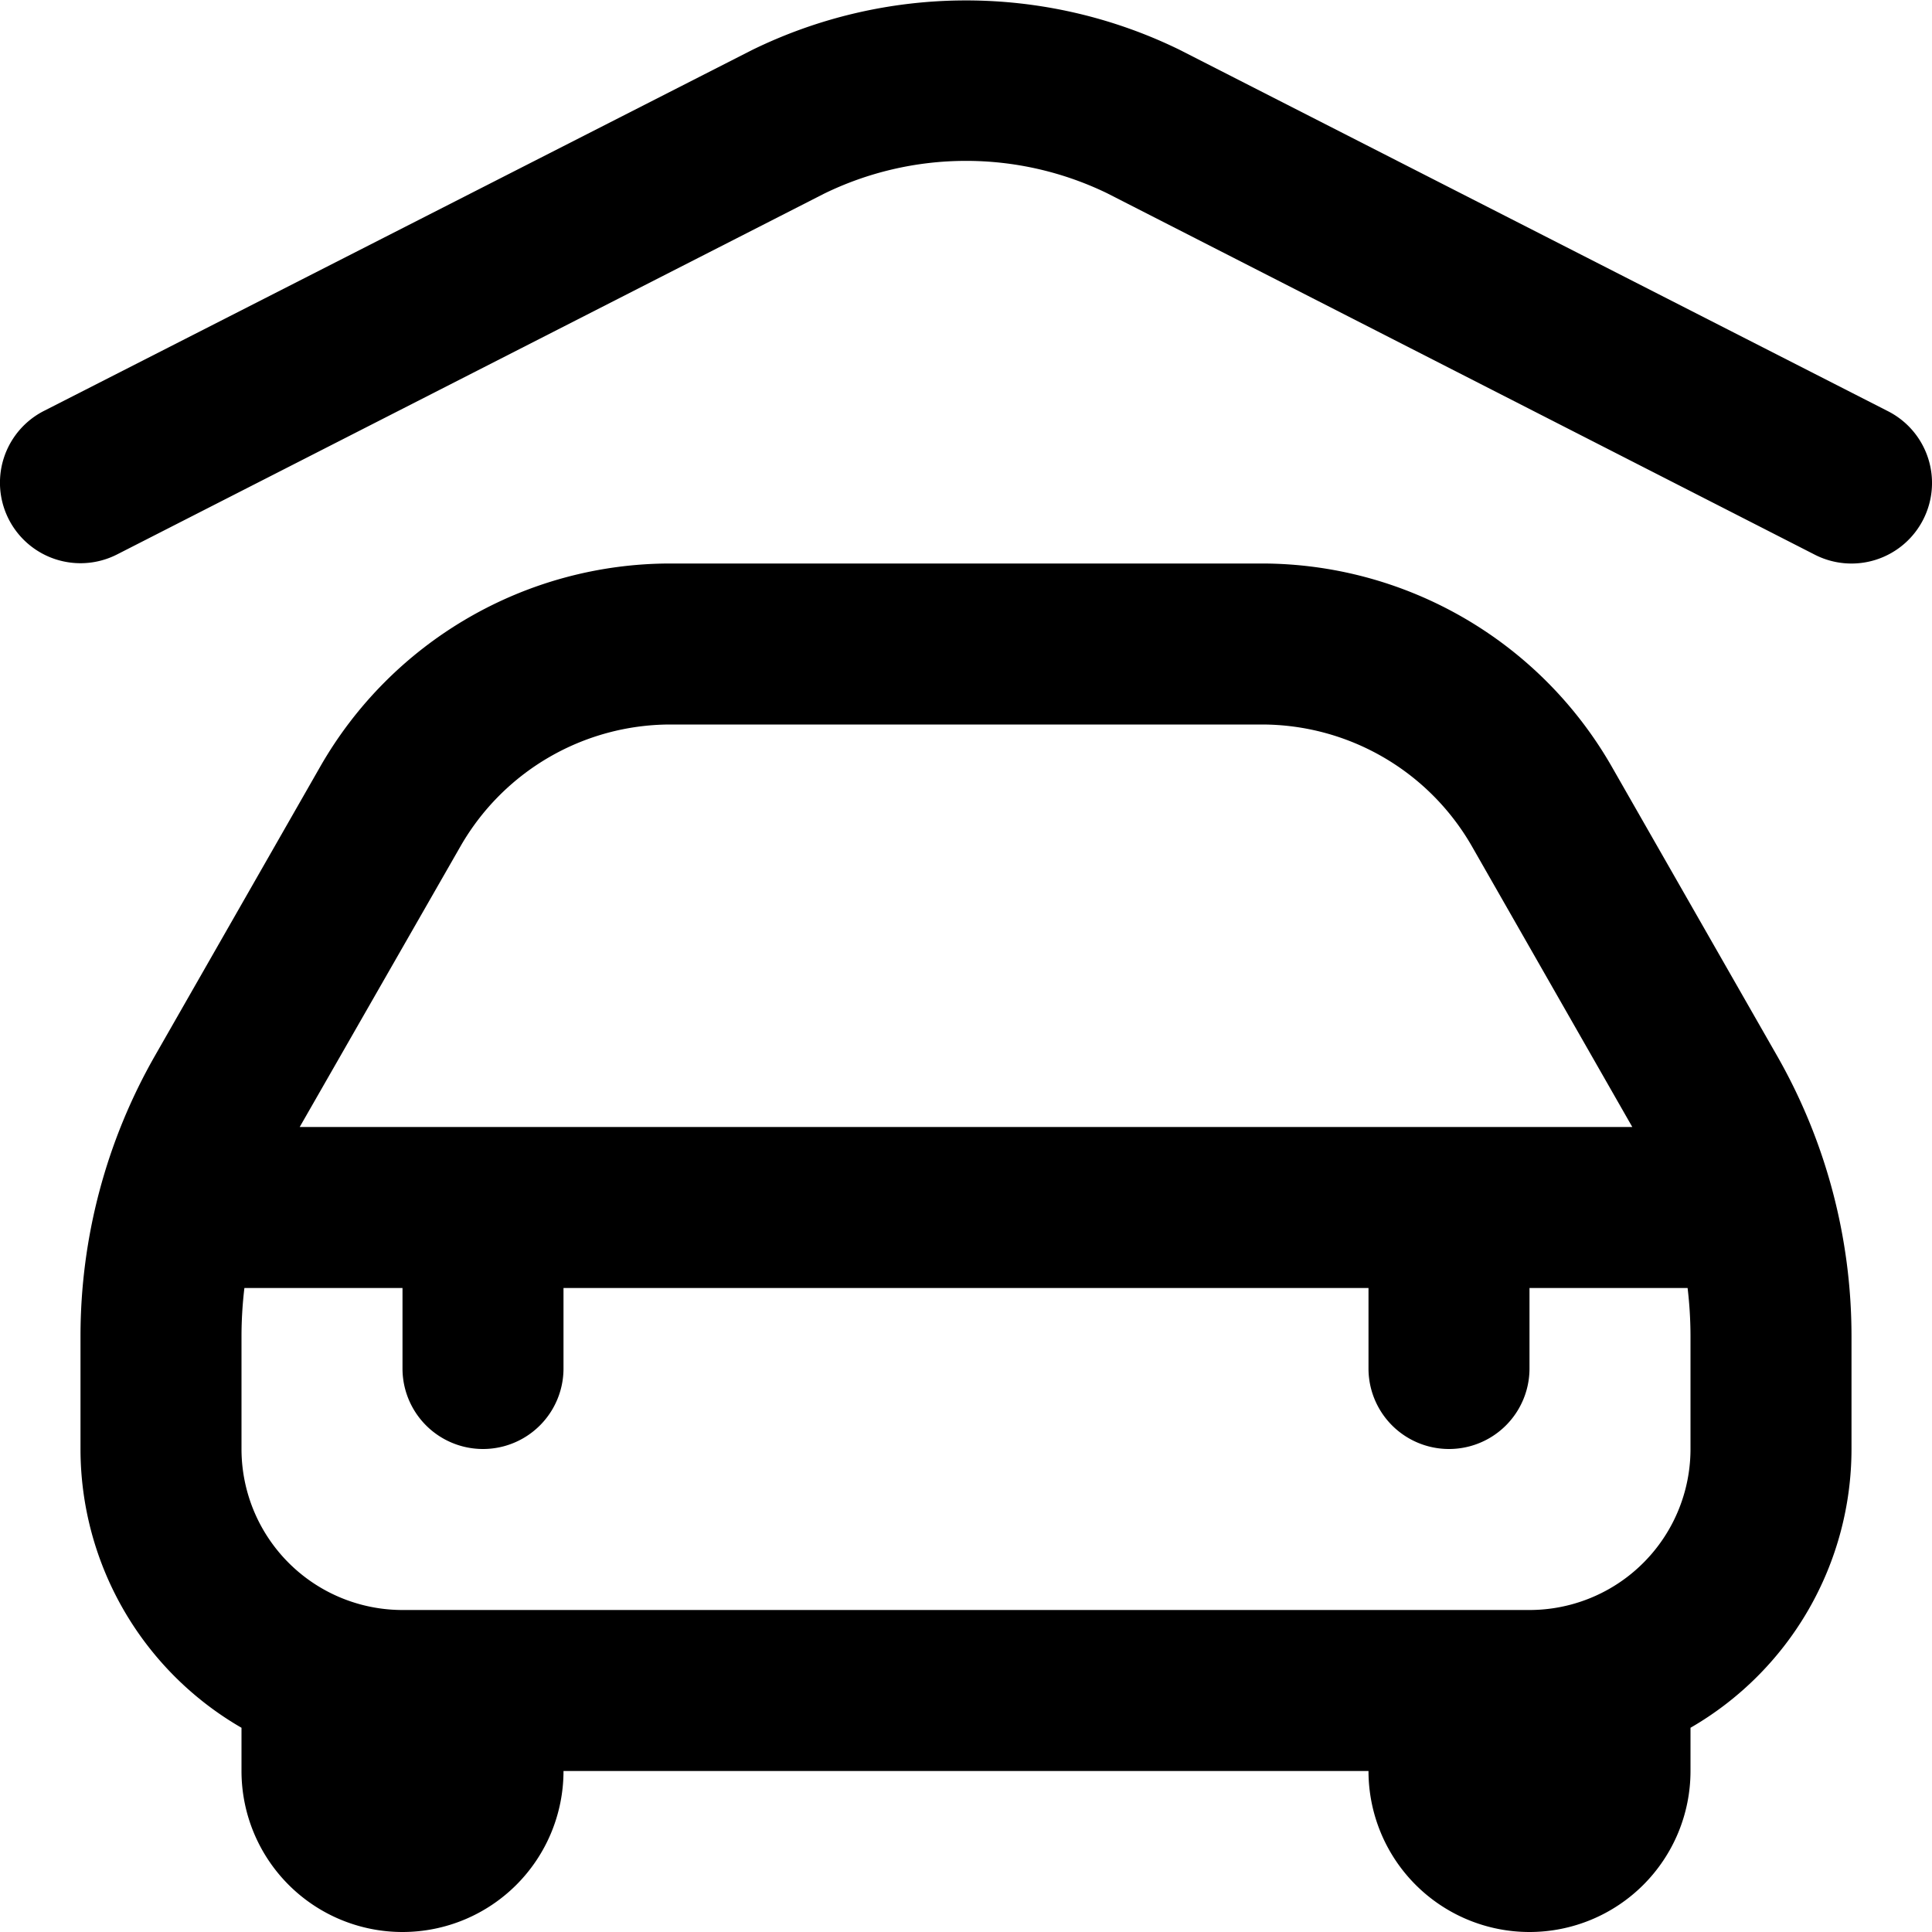 <?xml version="1.0" encoding="UTF-8"?>
<svg xmlns="http://www.w3.org/2000/svg" id="Layer_1" data-name="Layer 1" viewBox="0 0 24 24" width="512" height="512"><path d="M23.891,6.454a1,1,0,0,1-1.346.437L13.752,2.4a4.02,4.02,0,0,0-3.517.007l-8.78,4.48a1,1,0,0,1-.91-1.782L9.339.623A6.043,6.043,0,0,1,14.648.616l8.807,4.493A1,1,0,0,1,23.891,6.454ZM22.078,13.12A7.022,7.022,0,0,1,23,16.594V18a4,4,0,0,1-2,3.463V22a2,2,0,0,1-4,0H7a2,2,0,0,1-4,0v-.537A4,4,0,0,1,1,18V16.594a7.022,7.022,0,0,1,.922-3.474L3.98,9.52A5.013,5.013,0,0,1,8.321,7h7.358A5.013,5.013,0,0,1,20.02,9.52ZM3.723,14H20.277l-1.993-3.488A3.009,3.009,0,0,0,15.679,9H8.321a3.009,3.009,0,0,0-2.6,1.512ZM21,16.594A5.119,5.119,0,0,0,20.964,16H19v1a1,1,0,0,1-2,0V16H7v1a1,1,0,0,1-2,0V16H3.036A5.119,5.119,0,0,0,3,16.594V18a2,2,0,0,0,2,2H19a2,2,0,0,0,2-2Z"/></svg>
